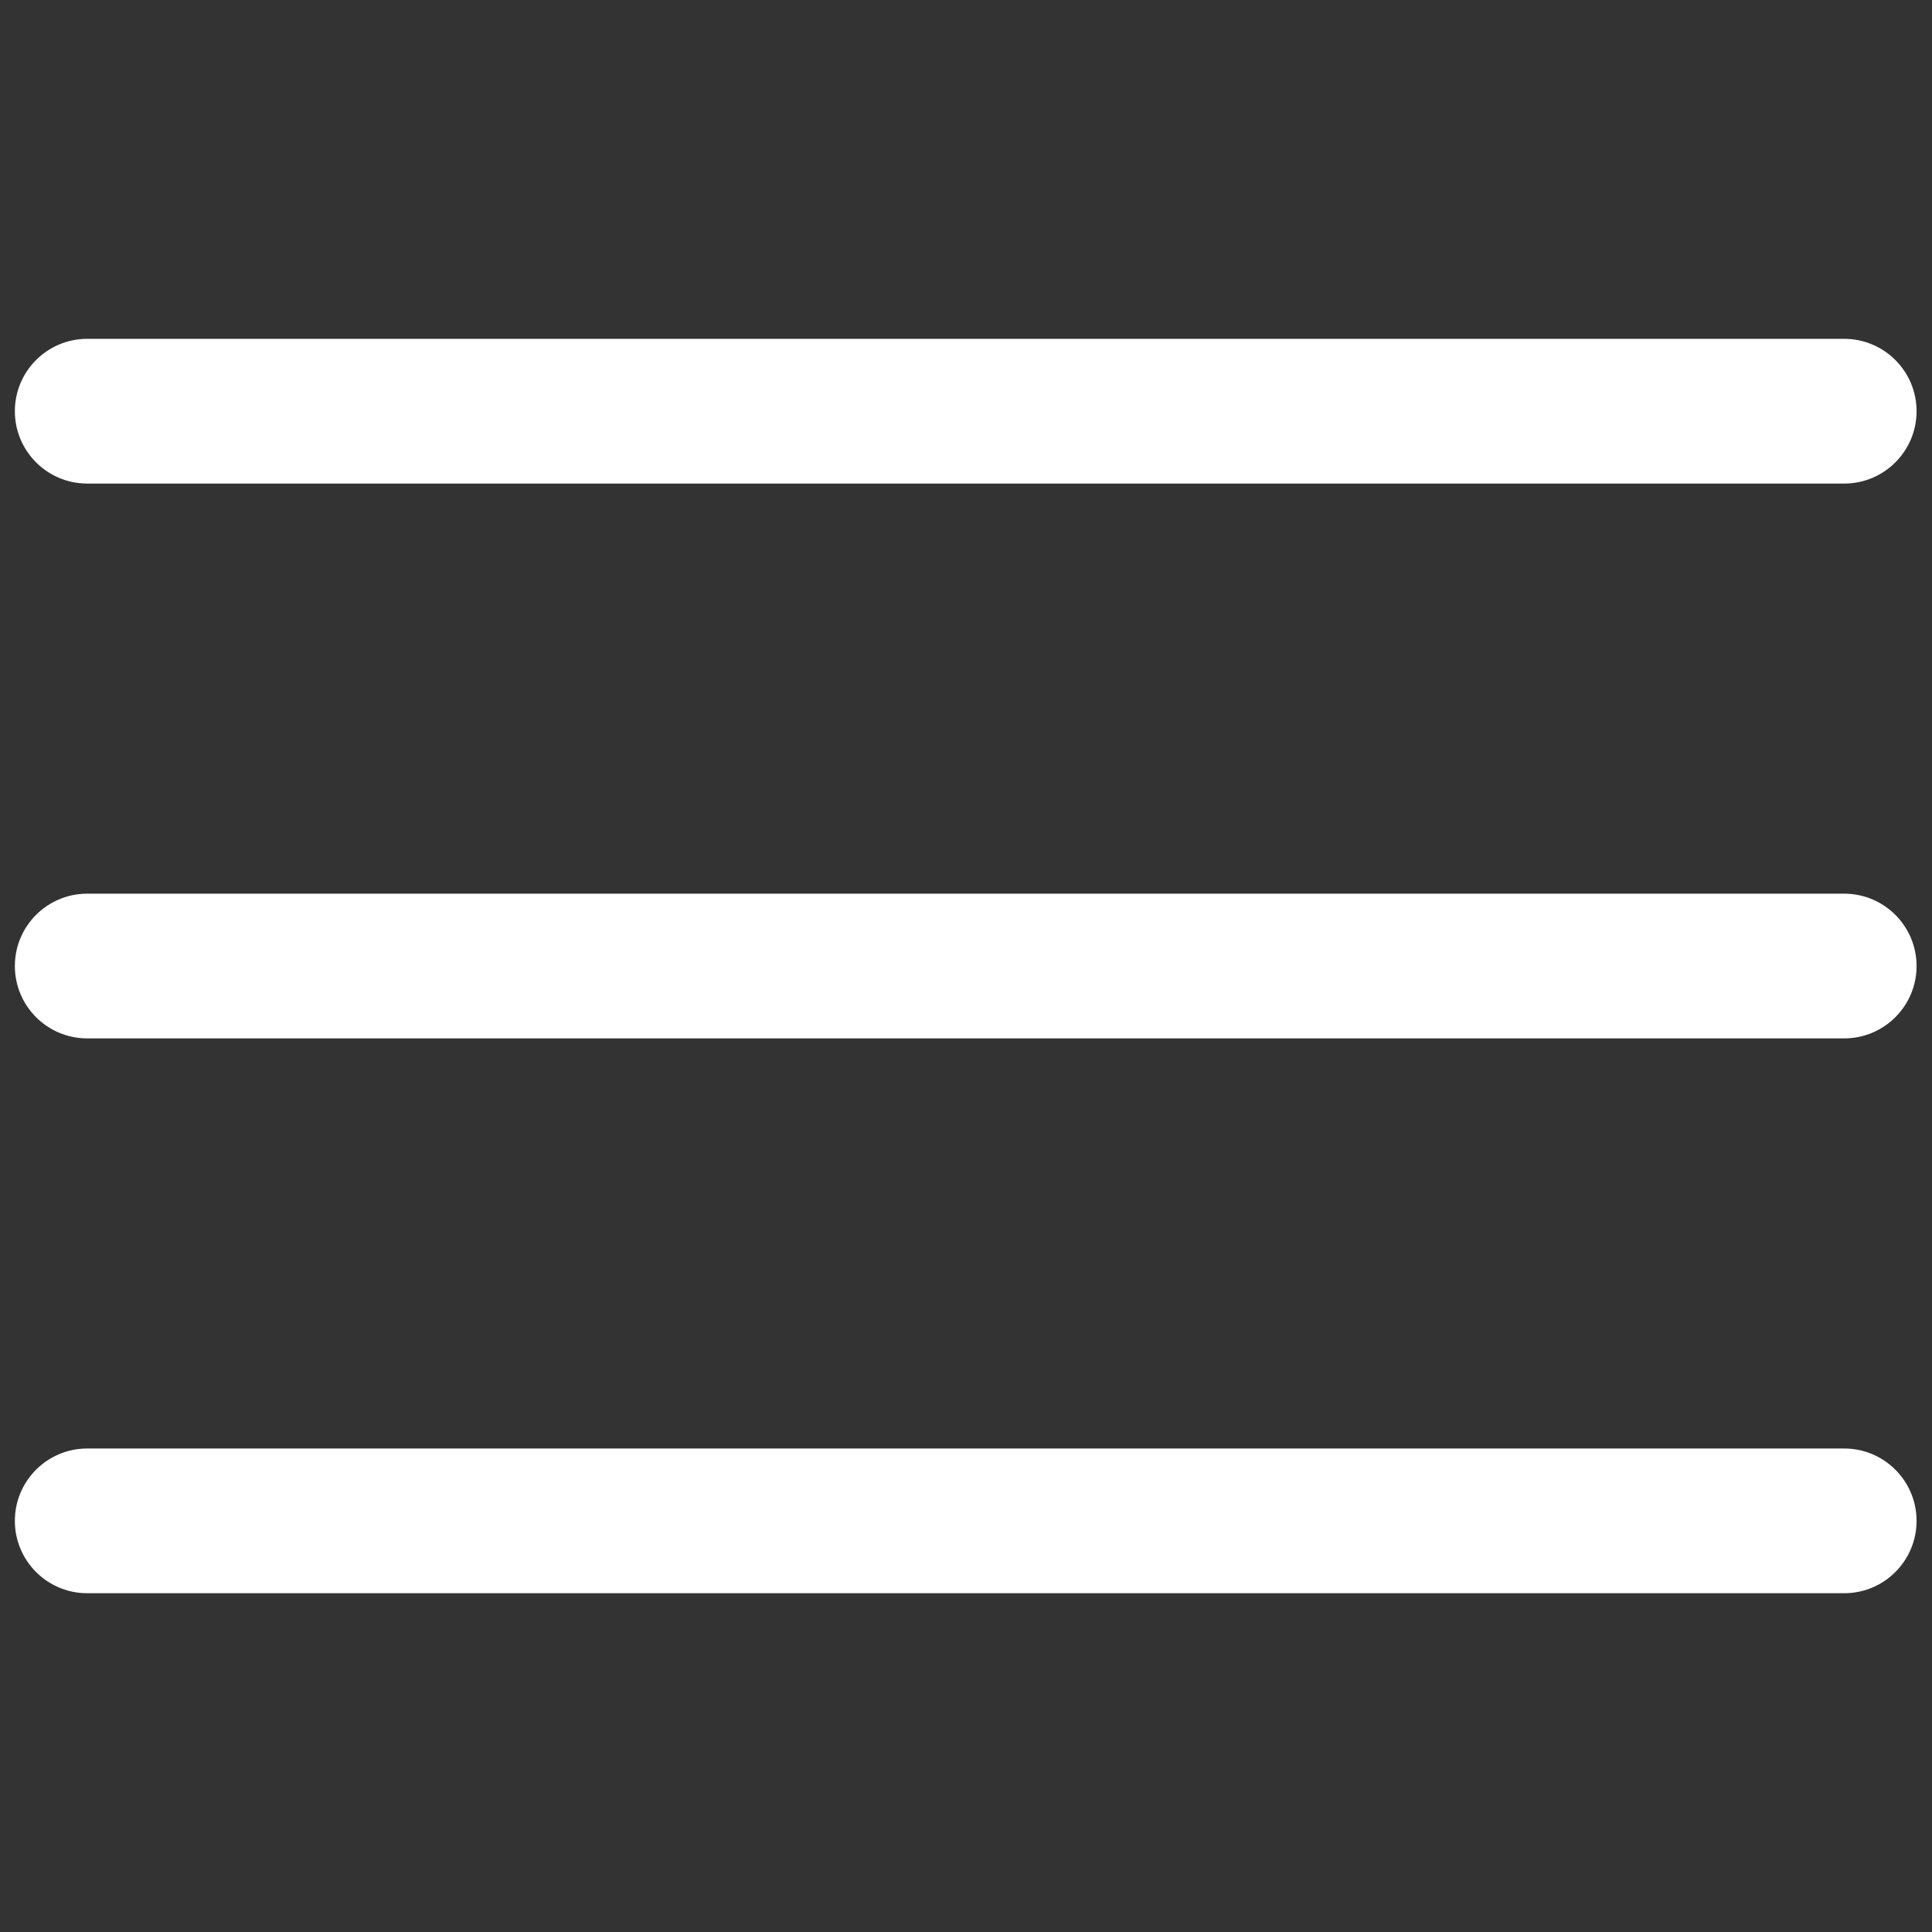 <?xml version="1.0" encoding="UTF-8"?> <svg xmlns="http://www.w3.org/2000/svg" width="650" height="650" viewBox="0 0 650 650" fill="none"><rect x="0" y="0" width="650" height="650" fill="#333333" stroke="none"/> <path fill-rule="evenodd" clip-rule="evenodd" d="M29.344 162.688H620.464C633.901 162.688 644.808 151.782 644.808 138.344C644.808 124.906 633.902 114 620.464 114H29.344C15.907 114 5 124.906 5 138.344C5 151.782 15.906 162.688 29.344 162.688Z" fill="white"></path> <path fill-rule="evenodd" clip-rule="evenodd" d="M29.344 349.355H620.464C633.901 349.355 644.808 338.449 644.808 325.011C644.808 311.573 633.902 300.667 620.464 300.667H29.344C15.907 300.667 5 311.573 5 325.011C5 338.449 15.906 349.355 29.344 349.355Z" fill="white"></path> <path fill-rule="evenodd" clip-rule="evenodd" d="M29.344 536.021H620.464C633.901 536.021 644.808 525.115 644.808 511.677C644.808 498.24 633.902 487.333 620.464 487.333H29.344C15.907 487.333 5 498.24 5 511.677C5 525.115 15.906 536.021 29.344 536.021Z" fill="white"></path> </svg> 